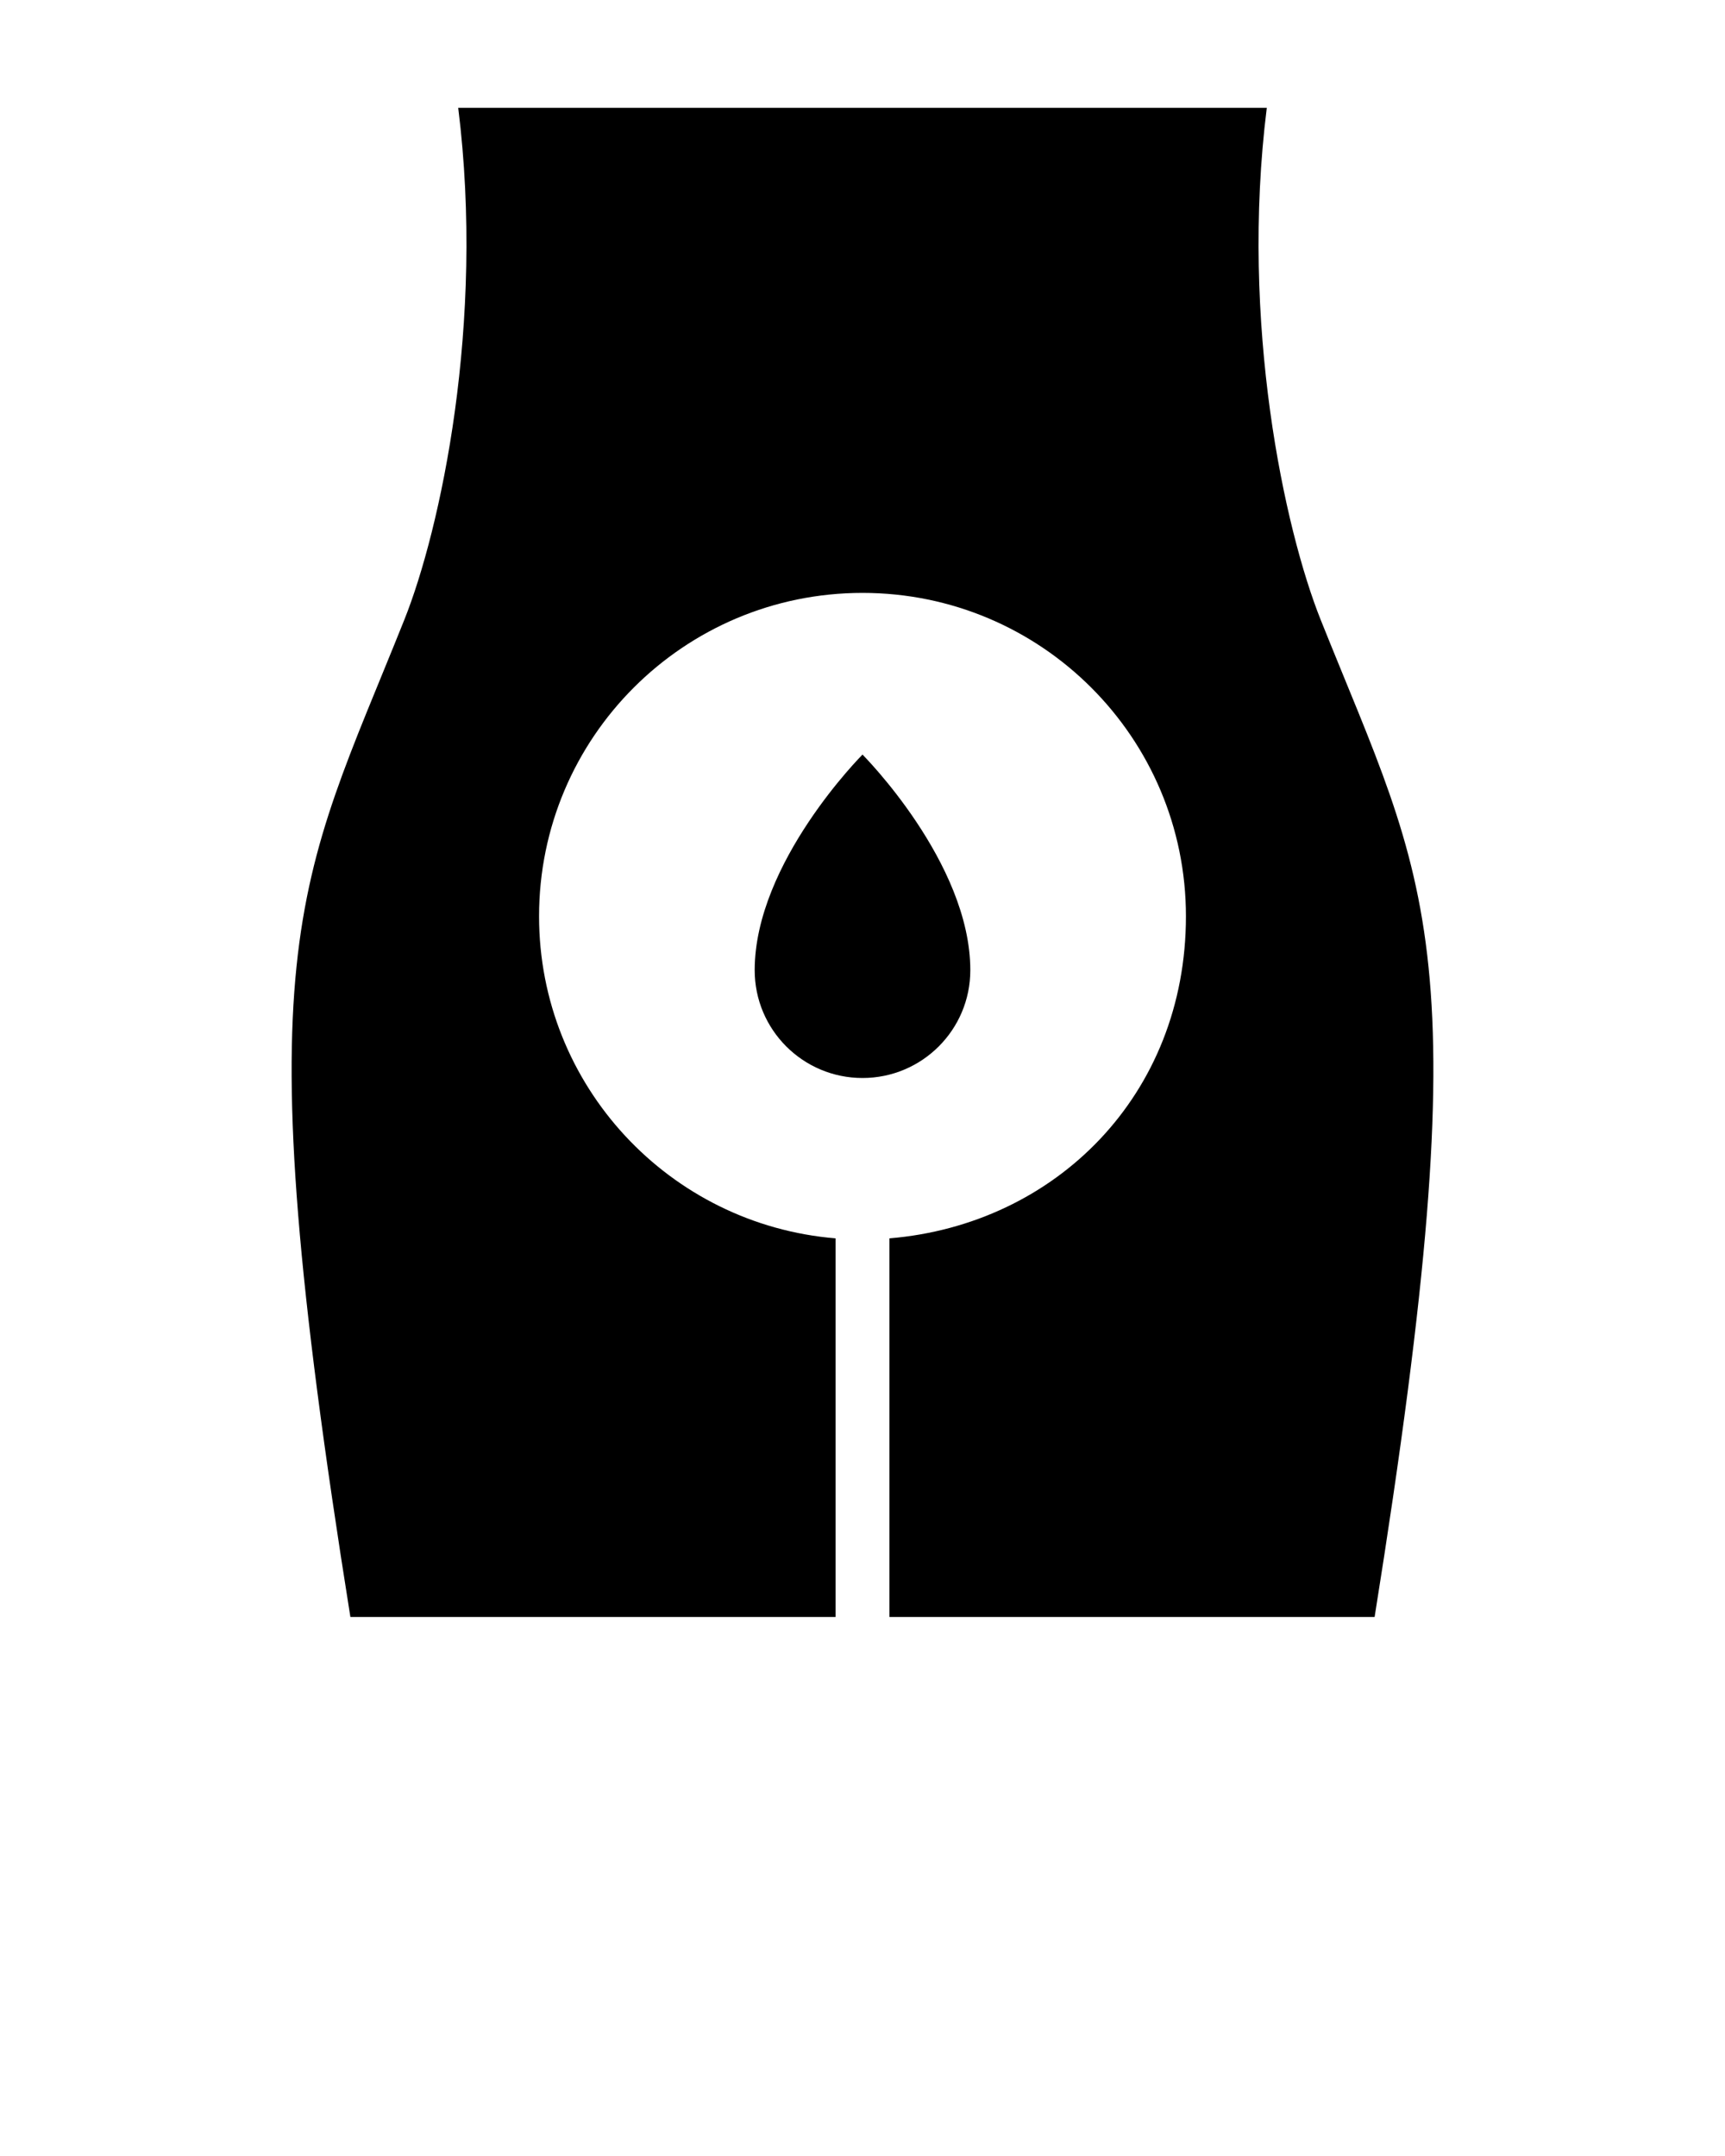 <svg xml:space="preserve" style="enable-background:new 0 0 64 80;" viewBox="0 0 64 80" y="0px" x="0px" xmlns:xlink="http://www.w3.org/1999/xlink" xmlns="http://www.w3.org/2000/svg" id="Calque_1" version="1.1">
<path d="M49,23c-1.34-3.35-3-11-2-19H17c1,8-0.66,15.65-2,19c-4,10-6,12-2,37h18V45.95C24.84,45.44,20,40.29,20,34
	c0-6.63,5.37-12,12-12s12,5.37,12,12s-4.84,11.44-11,11.95V60h18C55,35,53,33,49,23z"></path>
<path d="M36,36c0,2.21-1.79,4-4,4s-4-1.79-4-4c0-4,4-8,4-8S36,32,36,36z"></path>
</svg>
